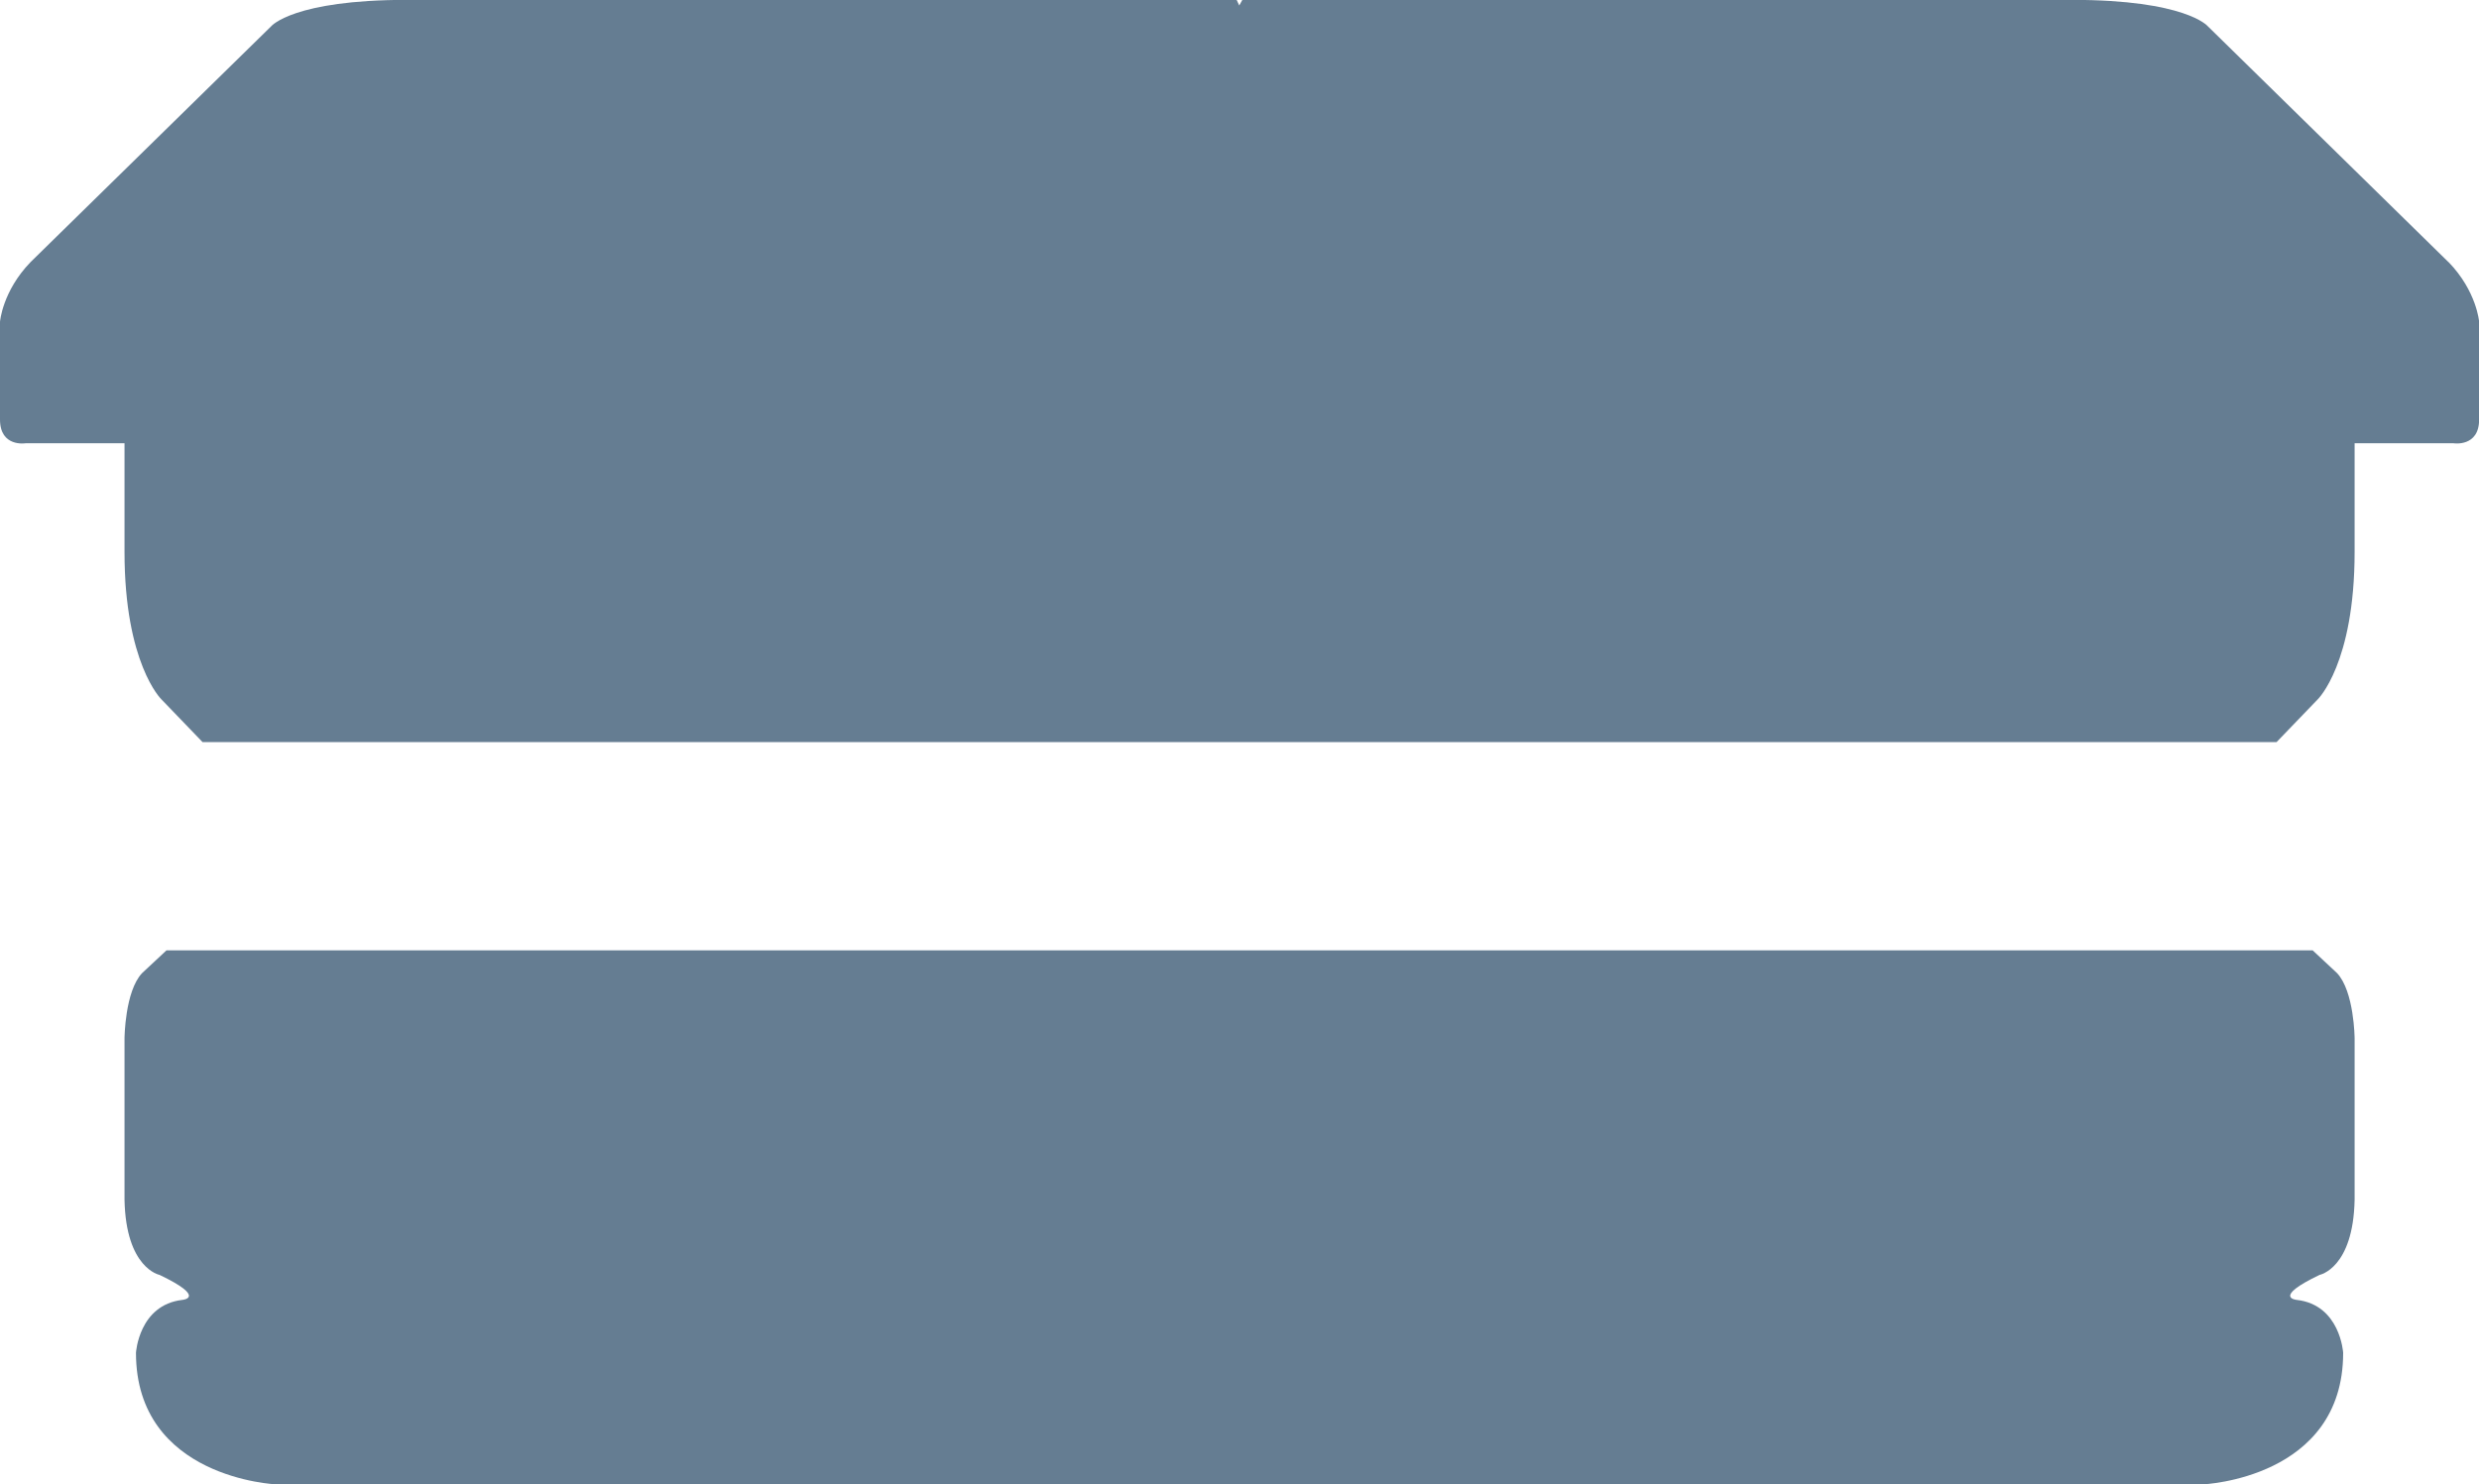 <?xml version="1.0" encoding="UTF-8"?><svg id="Vrstva_2" xmlns="http://www.w3.org/2000/svg" viewBox="0 0 199.1 119.25"><defs><style>.cls-1{fill:#657d92;}</style></defs><g id="Výprodej"><path class="cls-1" d="m185.73,76.35H13.37l-1.96,1.83c-1.38,1.46-1.41,5.23-1.41,5.23v12.98c.11,5.51,2.81,6.03,2.81,6.03,3.85,1.84,1.84,2.01,1.84,2.01-3.5.4-3.73,4.25-3.73,4.25,0,10.11,11.26,10.57,11.26,10.57h154.75s11.26-.46,11.26-10.57c0,0-.23-3.85-3.73-4.25,0,0-2.01-.17,1.84-2.01,0,0,2.7-.52,2.81-6.03v-12.98s-.03-3.76-1.41-5.23l-1.96-1.83Z"/><path class="cls-1" d="m196.65,21.06l-19.34-18.96s-1.76-2.11-10.9-2.11h-66.63l-.25.45-.21-.45H32.68c-9.13,0-10.89,2.11-10.89,2.11L2.45,21.06C.19,23.4,0,25.85,0,25.85v7.85c0,2.26,2.07,1.91,2.07,1.91h7.93v8.73c0,8.96,2.95,11.83,2.95,11.83l3.32,3.45h166.57l3.32-3.45s2.95-2.87,2.95-11.83v-8.73h7.93s2.07.34,2.07-1.91v-7.85s-.19-2.45-2.45-4.79Z"/></g></svg>